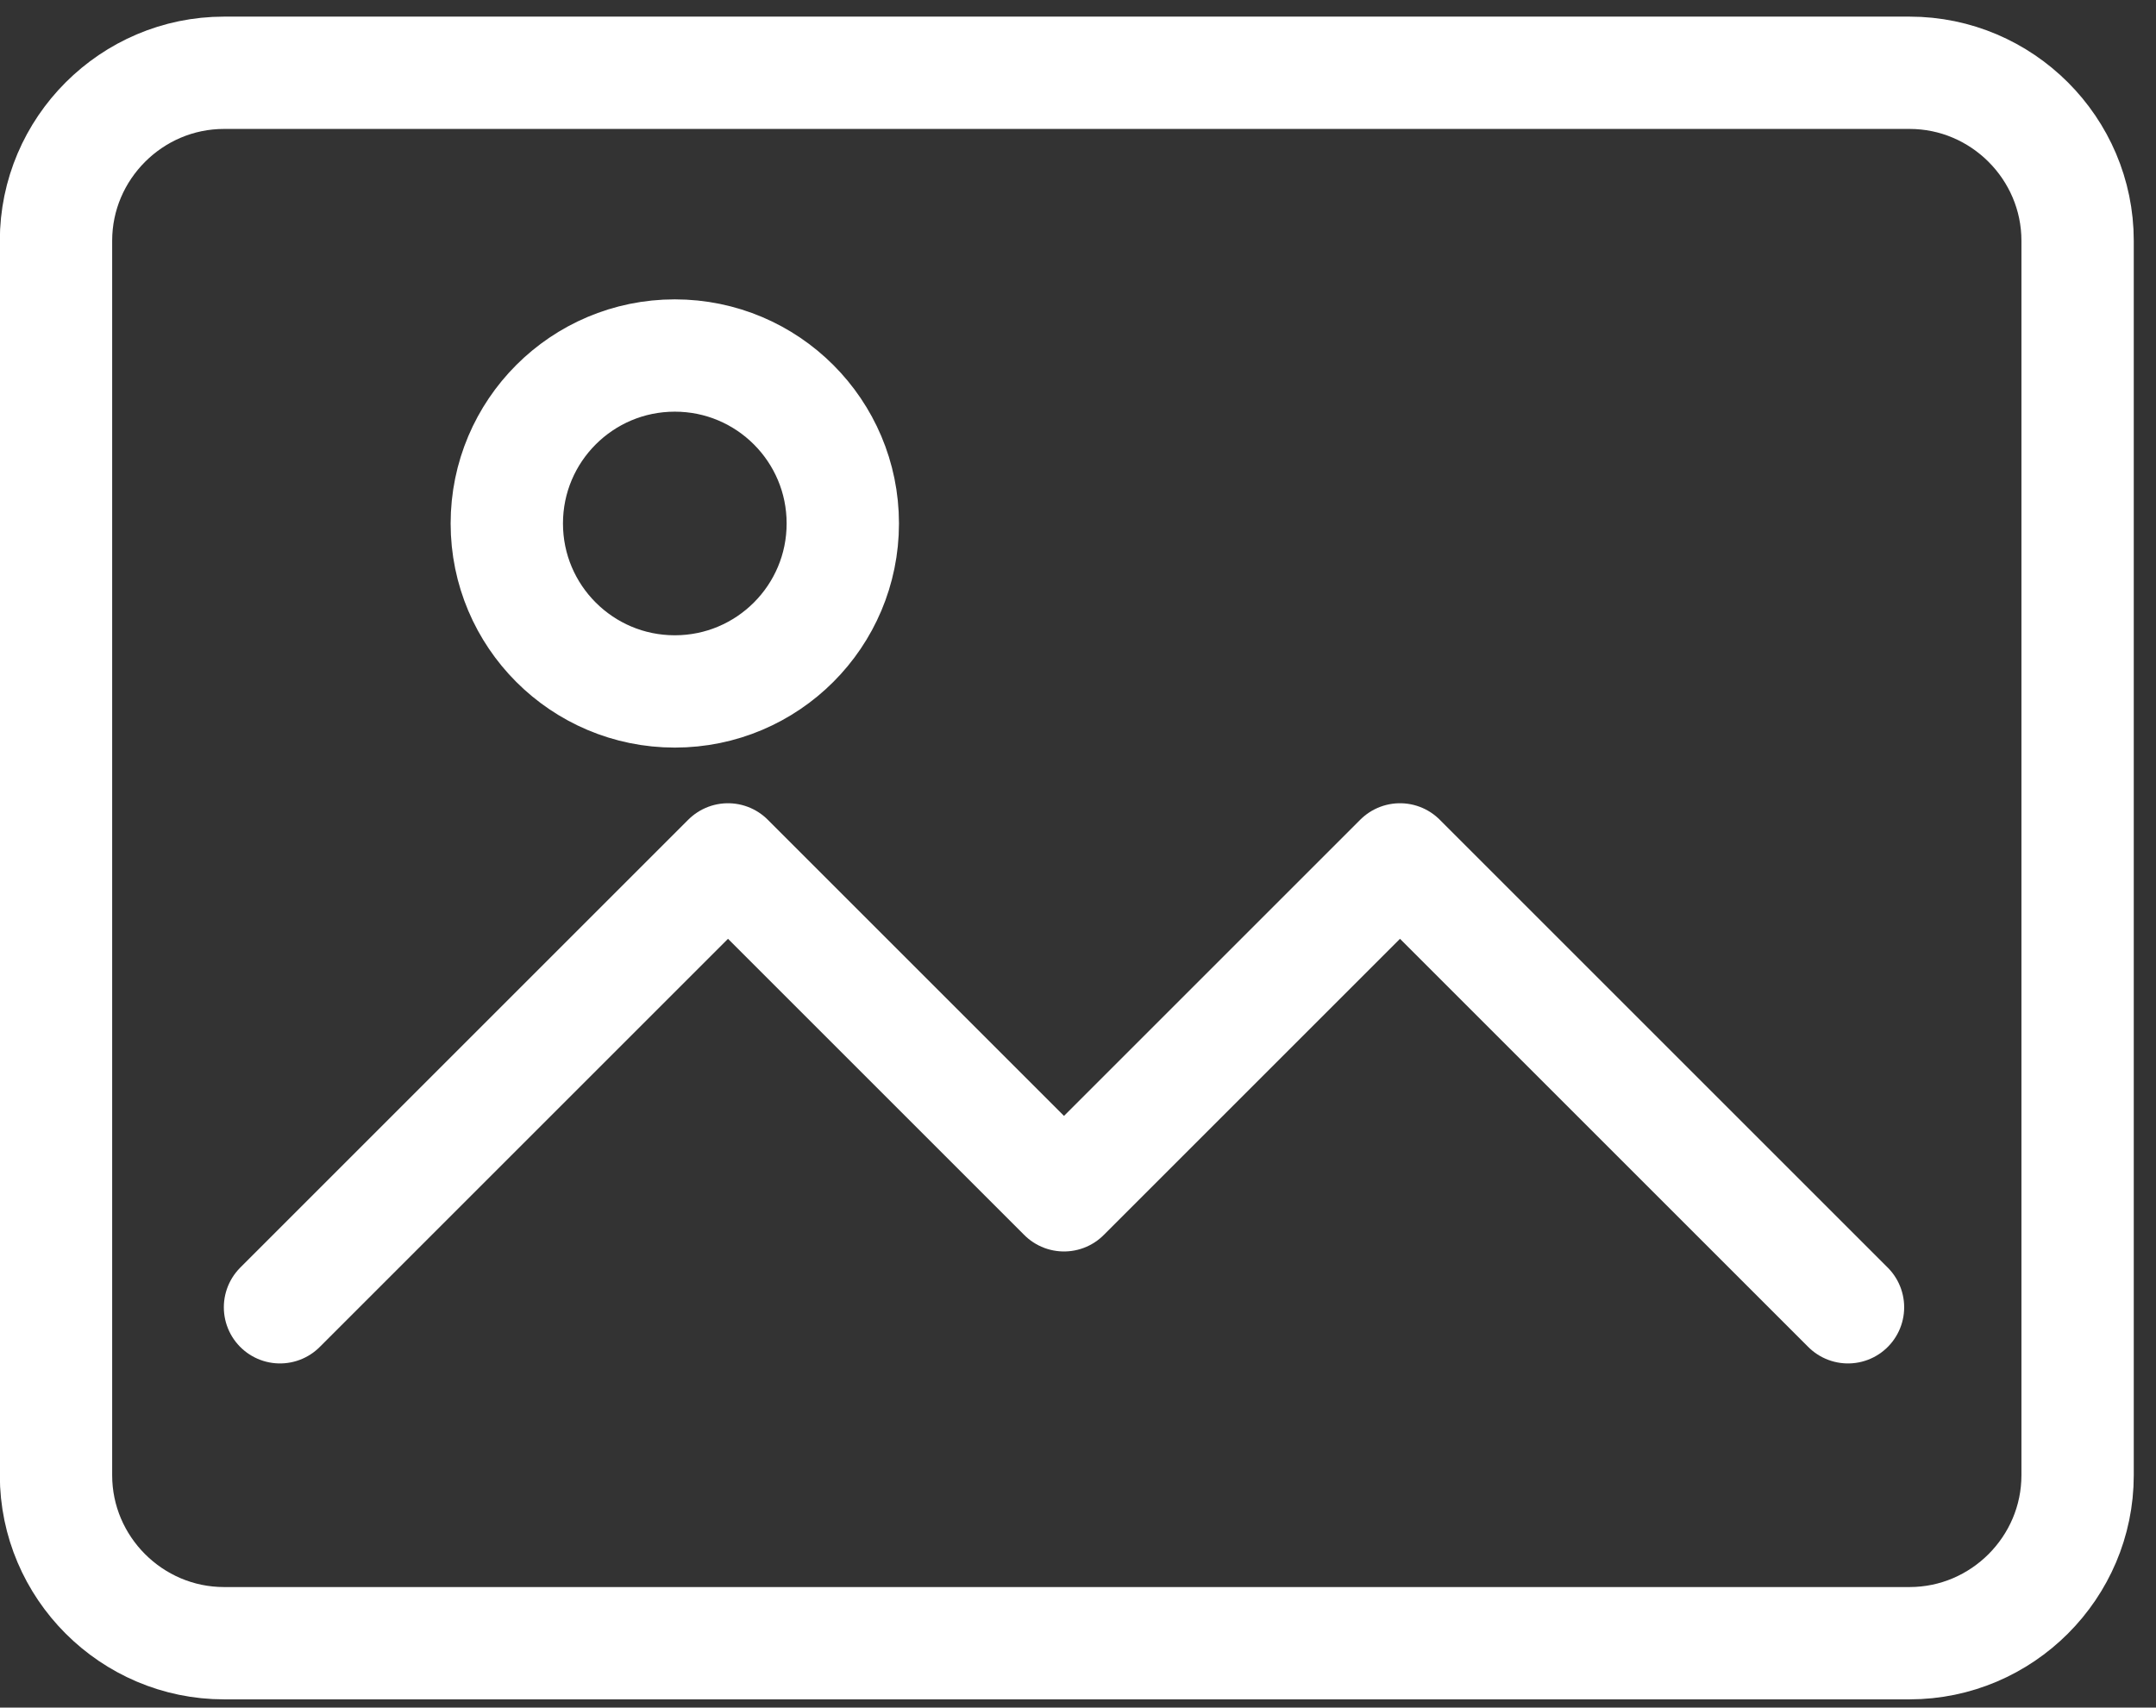 <svg width="77" height="61" viewBox="0 0 77 61" fill="none" xmlns="http://www.w3.org/2000/svg">
<rect x="0" y="0" width="77" height="61" fill="#333333" stroke="none"/>
<path d="M8 2.6H68.2C71.5 2.6 74.2 5.3 74.2 8.6V52.7C74.2 56 71.5 58.7 68.2 58.7H8C4.7 58.7 2 56 2 52.7V8.6C2 5.3 4.7 2.6 8 2.6Z" stroke="white" stroke-width="4.012" stroke-linecap="round" stroke-linejoin="round"/>
<path d="M10 46.7L26 30.7L38 42.7L50 30.7L66 46.7" stroke="white" stroke-width="4.012" stroke-linecap="round" stroke-linejoin="round"/>
<path d="M24.1 24.7C27.414 24.7 30.1 22.014 30.1 18.7C30.1 15.386 27.414 12.7 24.1 12.7C20.786 12.7 18.1 15.386 18.1 18.7C18.1 22.014 20.786 24.7 24.1 24.7Z" stroke="white" stroke-width="4.012" stroke-linecap="round" stroke-linejoin="round"/>
</svg>
